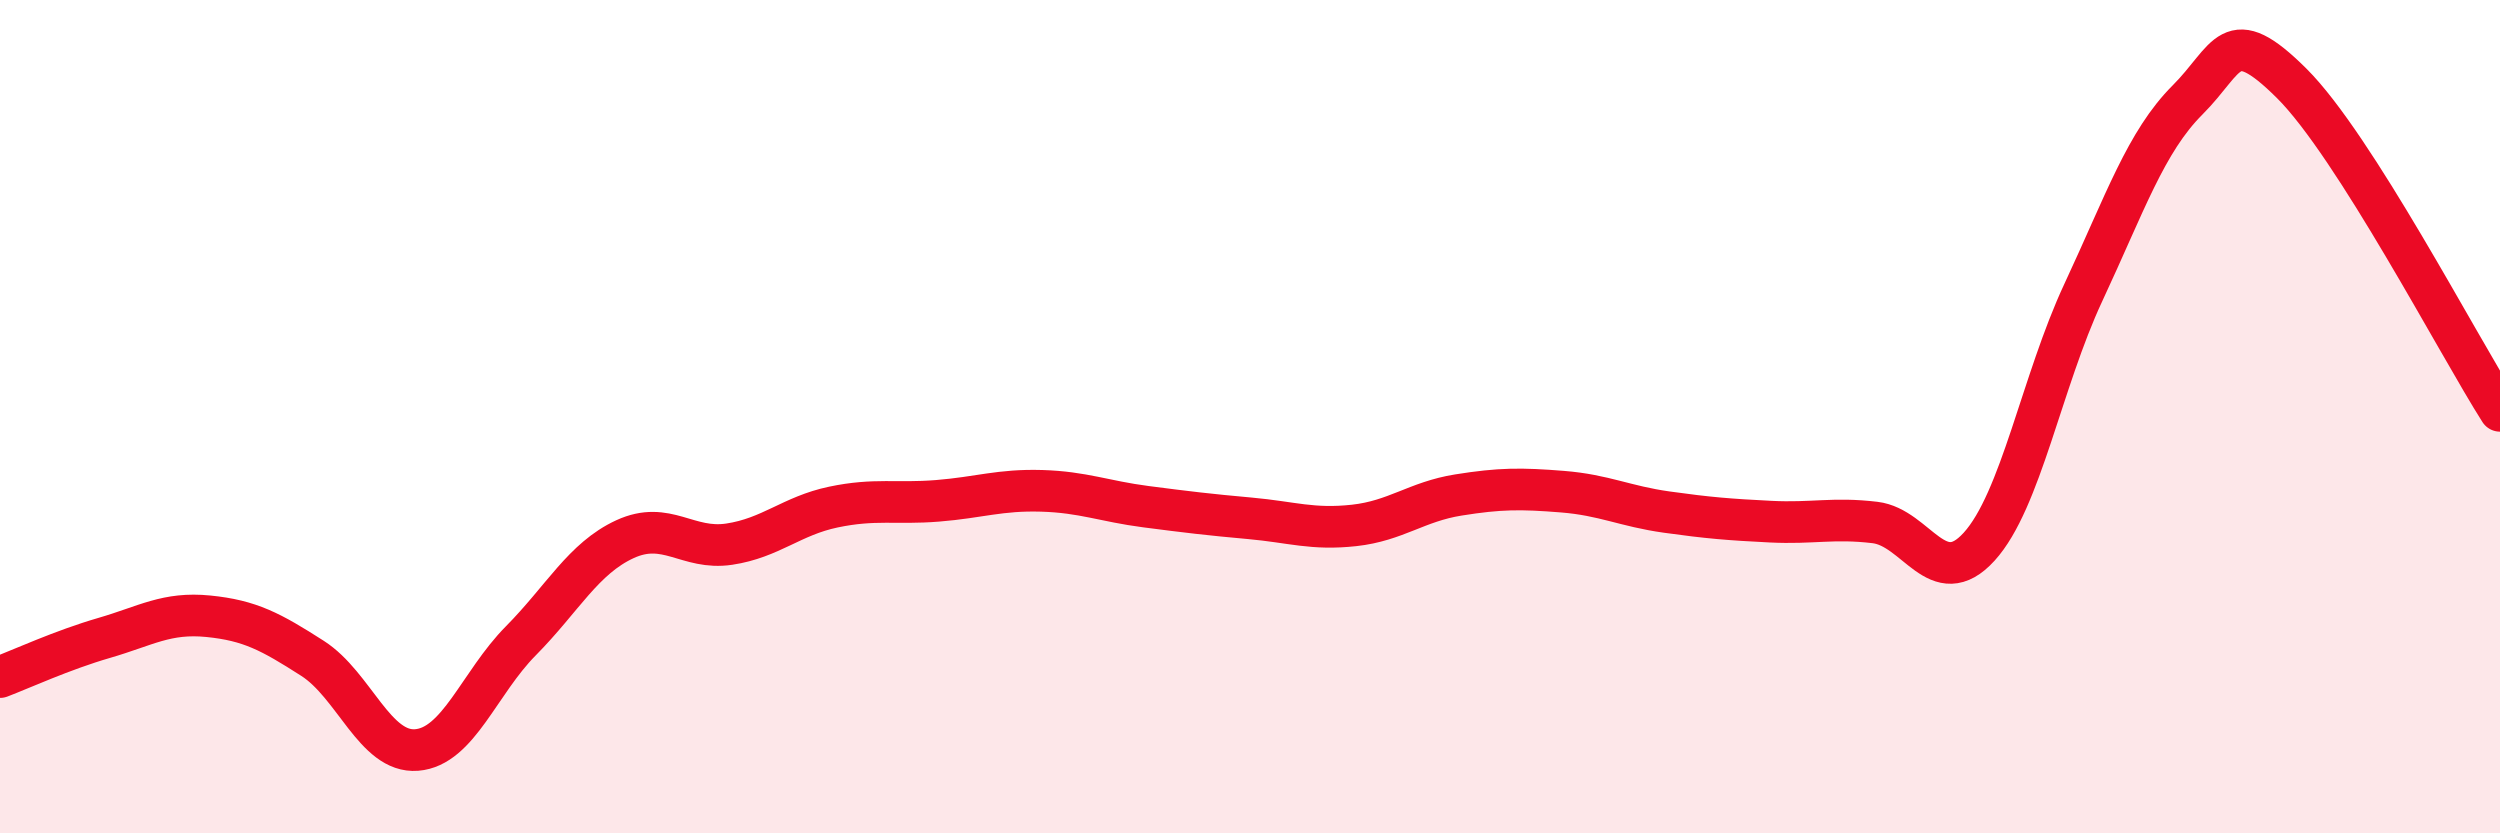 
    <svg width="60" height="20" viewBox="0 0 60 20" xmlns="http://www.w3.org/2000/svg">
      <path
        d="M 0,16.25 C 0.5,16.06 1.5,15.6 2.5,15.31 C 3.5,15.02 4,14.69 5,14.79 C 6,14.89 6.5,15.16 7.5,15.8 C 8.5,16.44 9,18.08 10,18 C 11,17.92 11.5,16.39 12.5,15.38 C 13.5,14.37 14,13.4 15,12.94 C 16,12.48 16.5,13.21 17.5,13.06 C 18.5,12.91 19,12.38 20,12.17 C 21,11.96 21.5,12.1 22.5,12.02 C 23.5,11.94 24,11.75 25,11.78 C 26,11.81 26.5,12.03 27.5,12.16 C 28.5,12.29 29,12.35 30,12.44 C 31,12.53 31.5,12.72 32.5,12.61 C 33.5,12.5 34,12.04 35,11.88 C 36,11.72 36.5,11.72 37.5,11.8 C 38.5,11.88 39,12.15 40,12.29 C 41,12.43 41.5,12.47 42.5,12.52 C 43.5,12.57 44,12.42 45,12.54 C 46,12.66 46.5,14.22 47.5,13.12 C 48.5,12.02 49,9.16 50,7.02 C 51,4.88 51.5,3.4 52.5,2.4 C 53.5,1.4 53.5,0.51 55,2 C 56.5,3.49 59,8.29 60,9.86L60 20L0 20Z"
        fill="#EB0A25"
        opacity="0.1"
        stroke-linecap="round"
        stroke-linejoin="round"
      />
      <path
        d="M 0,16.25 C 0.5,16.06 1.5,15.6 2.5,15.31 C 3.5,15.02 4,14.69 5,14.79 C 6,14.89 6.5,15.16 7.5,15.8 C 8.5,16.44 9,18.08 10,18 C 11,17.92 11.5,16.39 12.5,15.38 C 13.5,14.37 14,13.4 15,12.94 C 16,12.48 16.5,13.21 17.5,13.06 C 18.5,12.91 19,12.38 20,12.17 C 21,11.96 21.5,12.1 22.5,12.02 C 23.5,11.94 24,11.75 25,11.78 C 26,11.81 26.5,12.03 27.5,12.16 C 28.5,12.29 29,12.35 30,12.44 C 31,12.53 31.5,12.72 32.5,12.61 C 33.5,12.5 34,12.04 35,11.88 C 36,11.72 36.5,11.72 37.5,11.8 C 38.5,11.88 39,12.15 40,12.29 C 41,12.43 41.5,12.47 42.5,12.52 C 43.5,12.57 44,12.42 45,12.54 C 46,12.66 46.5,14.22 47.5,13.12 C 48.5,12.02 49,9.16 50,7.02 C 51,4.88 51.5,3.4 52.5,2.4 C 53.5,1.4 53.5,0.51 55,2 C 56.5,3.49 59,8.29 60,9.86"
        stroke="#EB0A25"
        stroke-width="1"
        fill="none"
        stroke-linecap="round"
        stroke-linejoin="round"
      />
    </svg>
  